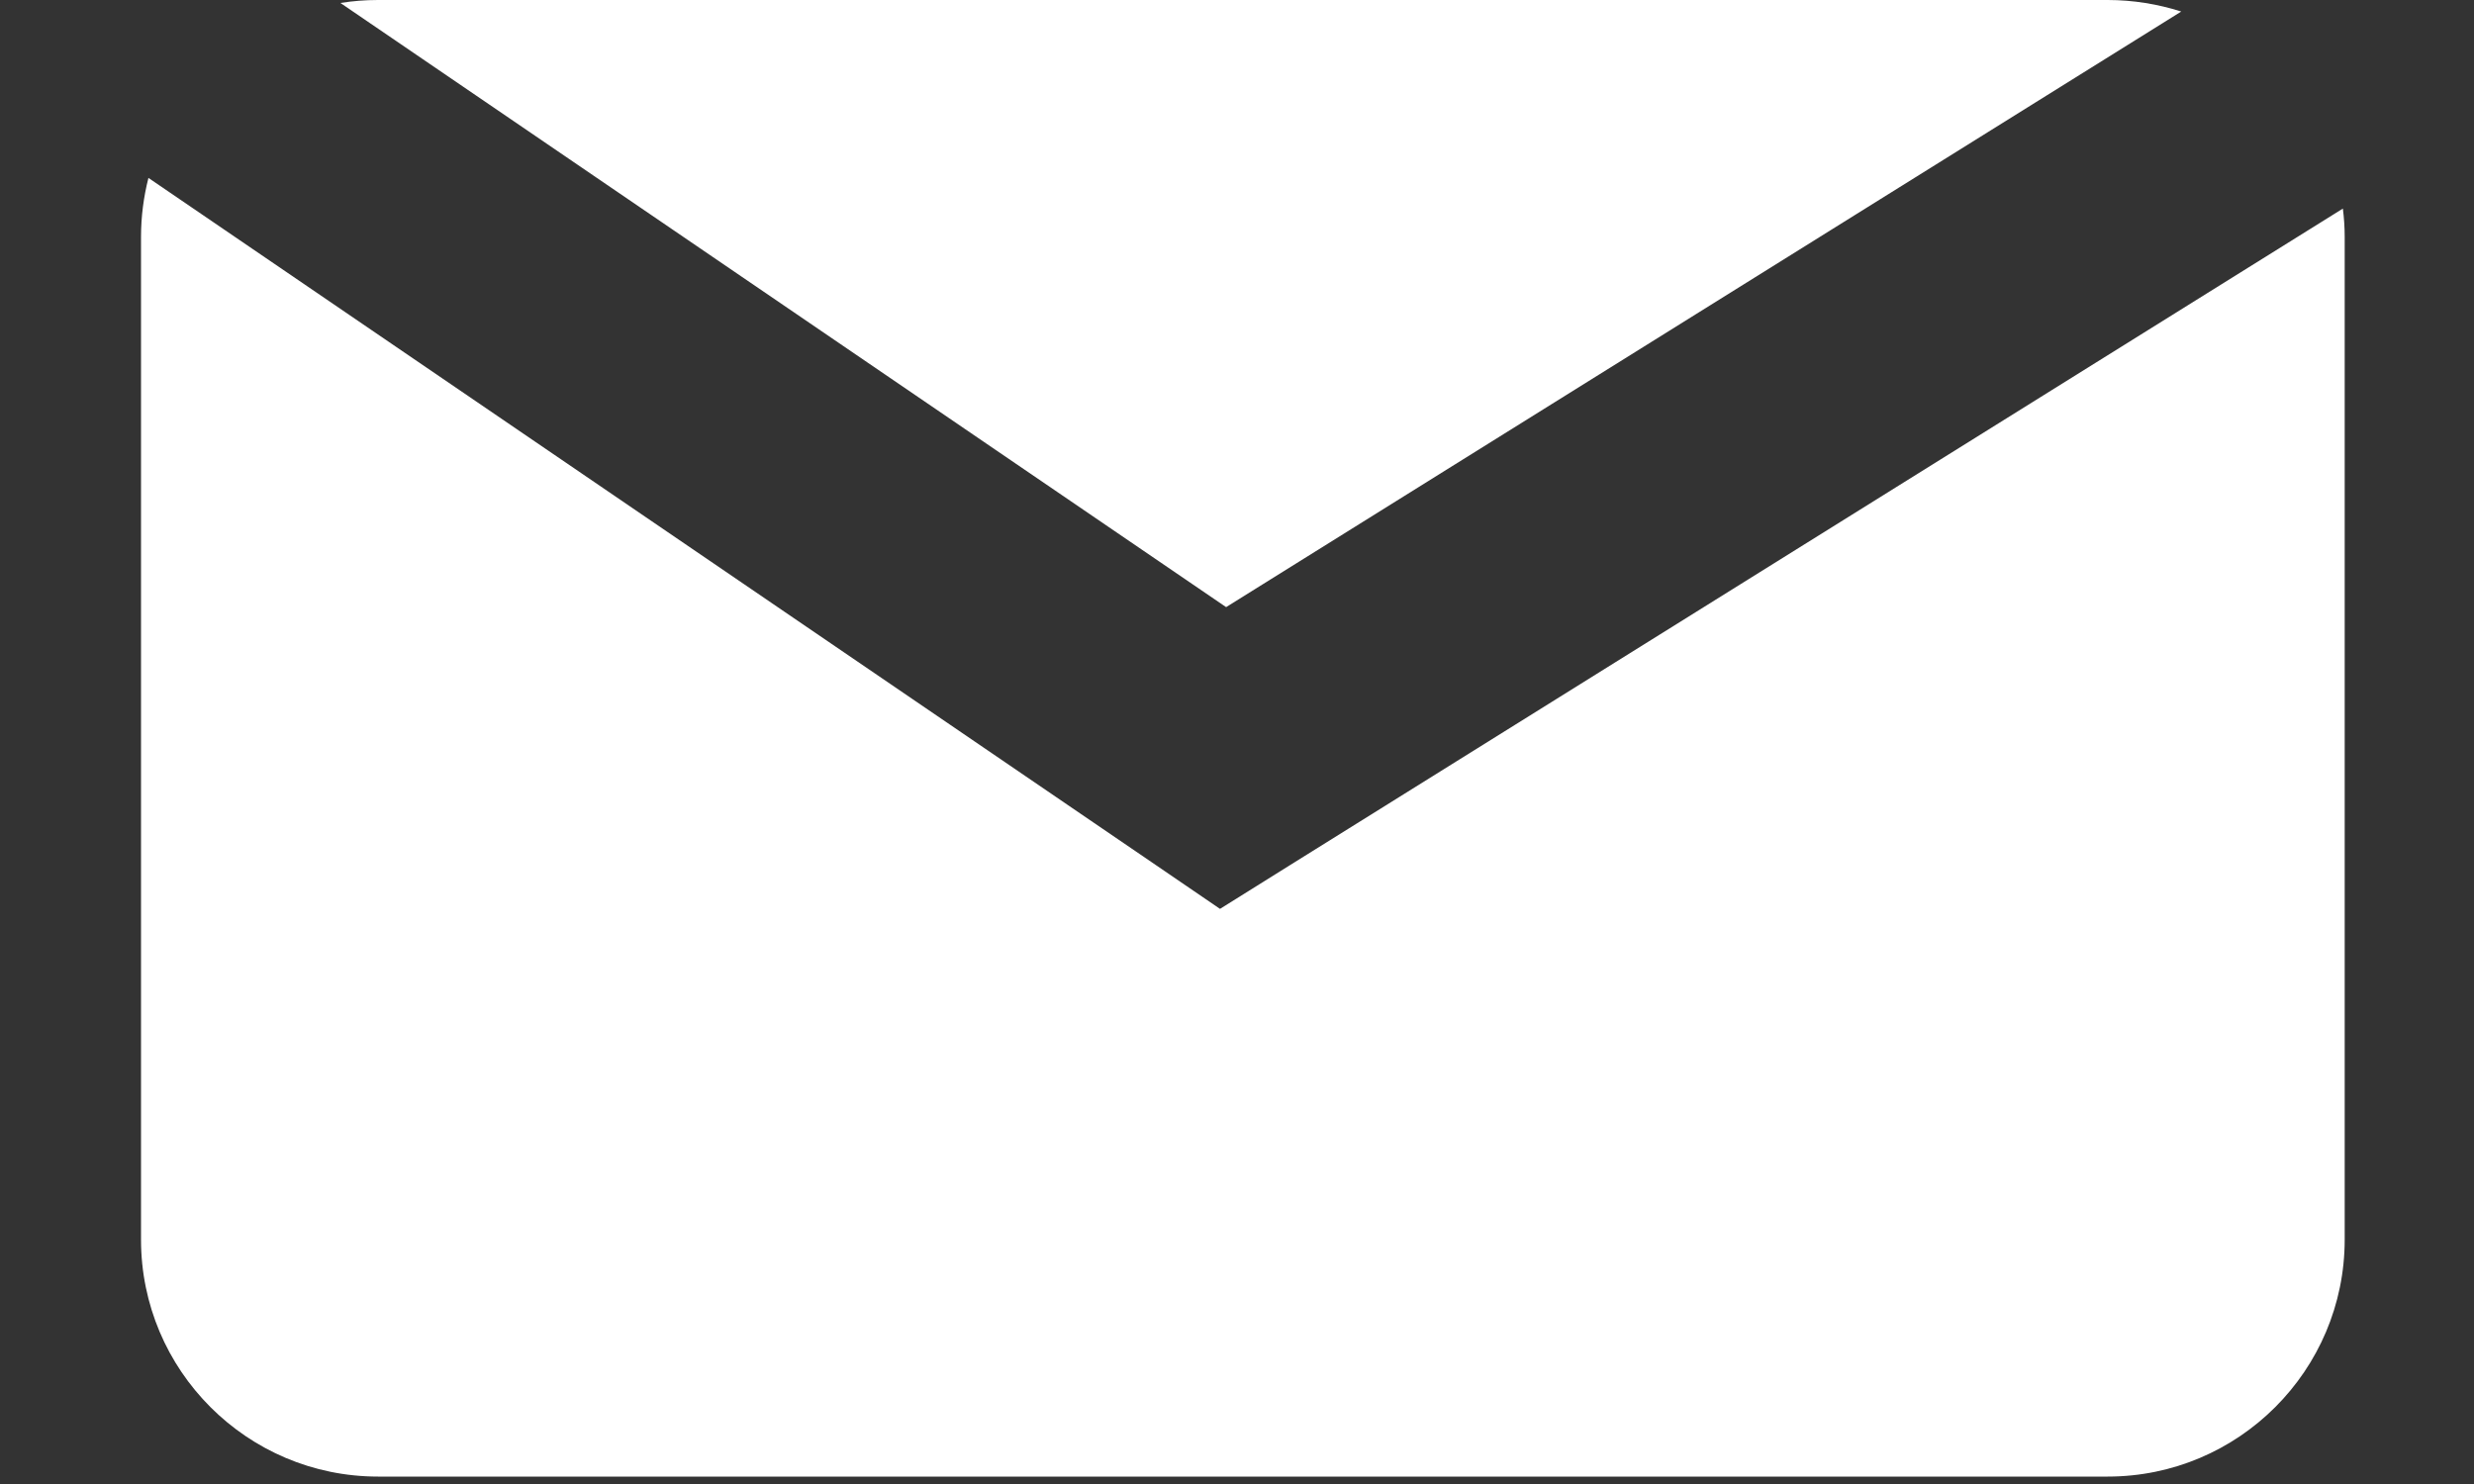 <?xml version="1.0" encoding="UTF-8"?> <svg xmlns="http://www.w3.org/2000/svg" width="15" height="9" viewBox="0 0 15 9" fill="none"><rect x="0" y="0" width="15" height="9" fill="#333333" stroke="none"/><path fill-rule="evenodd" clip-rule="evenodd" d="M13.225 0.07C13.084 0.025 12.934 0 12.779 0H2.292C2.214 0 2.138 0.006 2.064 0.018L7.434 3.682L13.225 0.07ZM0.9 1.079C0.871 1.193 0.855 1.313 0.855 1.437V7.518C0.855 8.311 1.499 8.955 2.292 8.955H12.779C13.572 8.955 14.216 8.311 14.216 7.518V1.437C14.216 1.378 14.212 1.321 14.205 1.265L7.821 5.247L7.397 5.512L6.984 5.23L0.9 1.079Z" fill="white"></path></svg> 